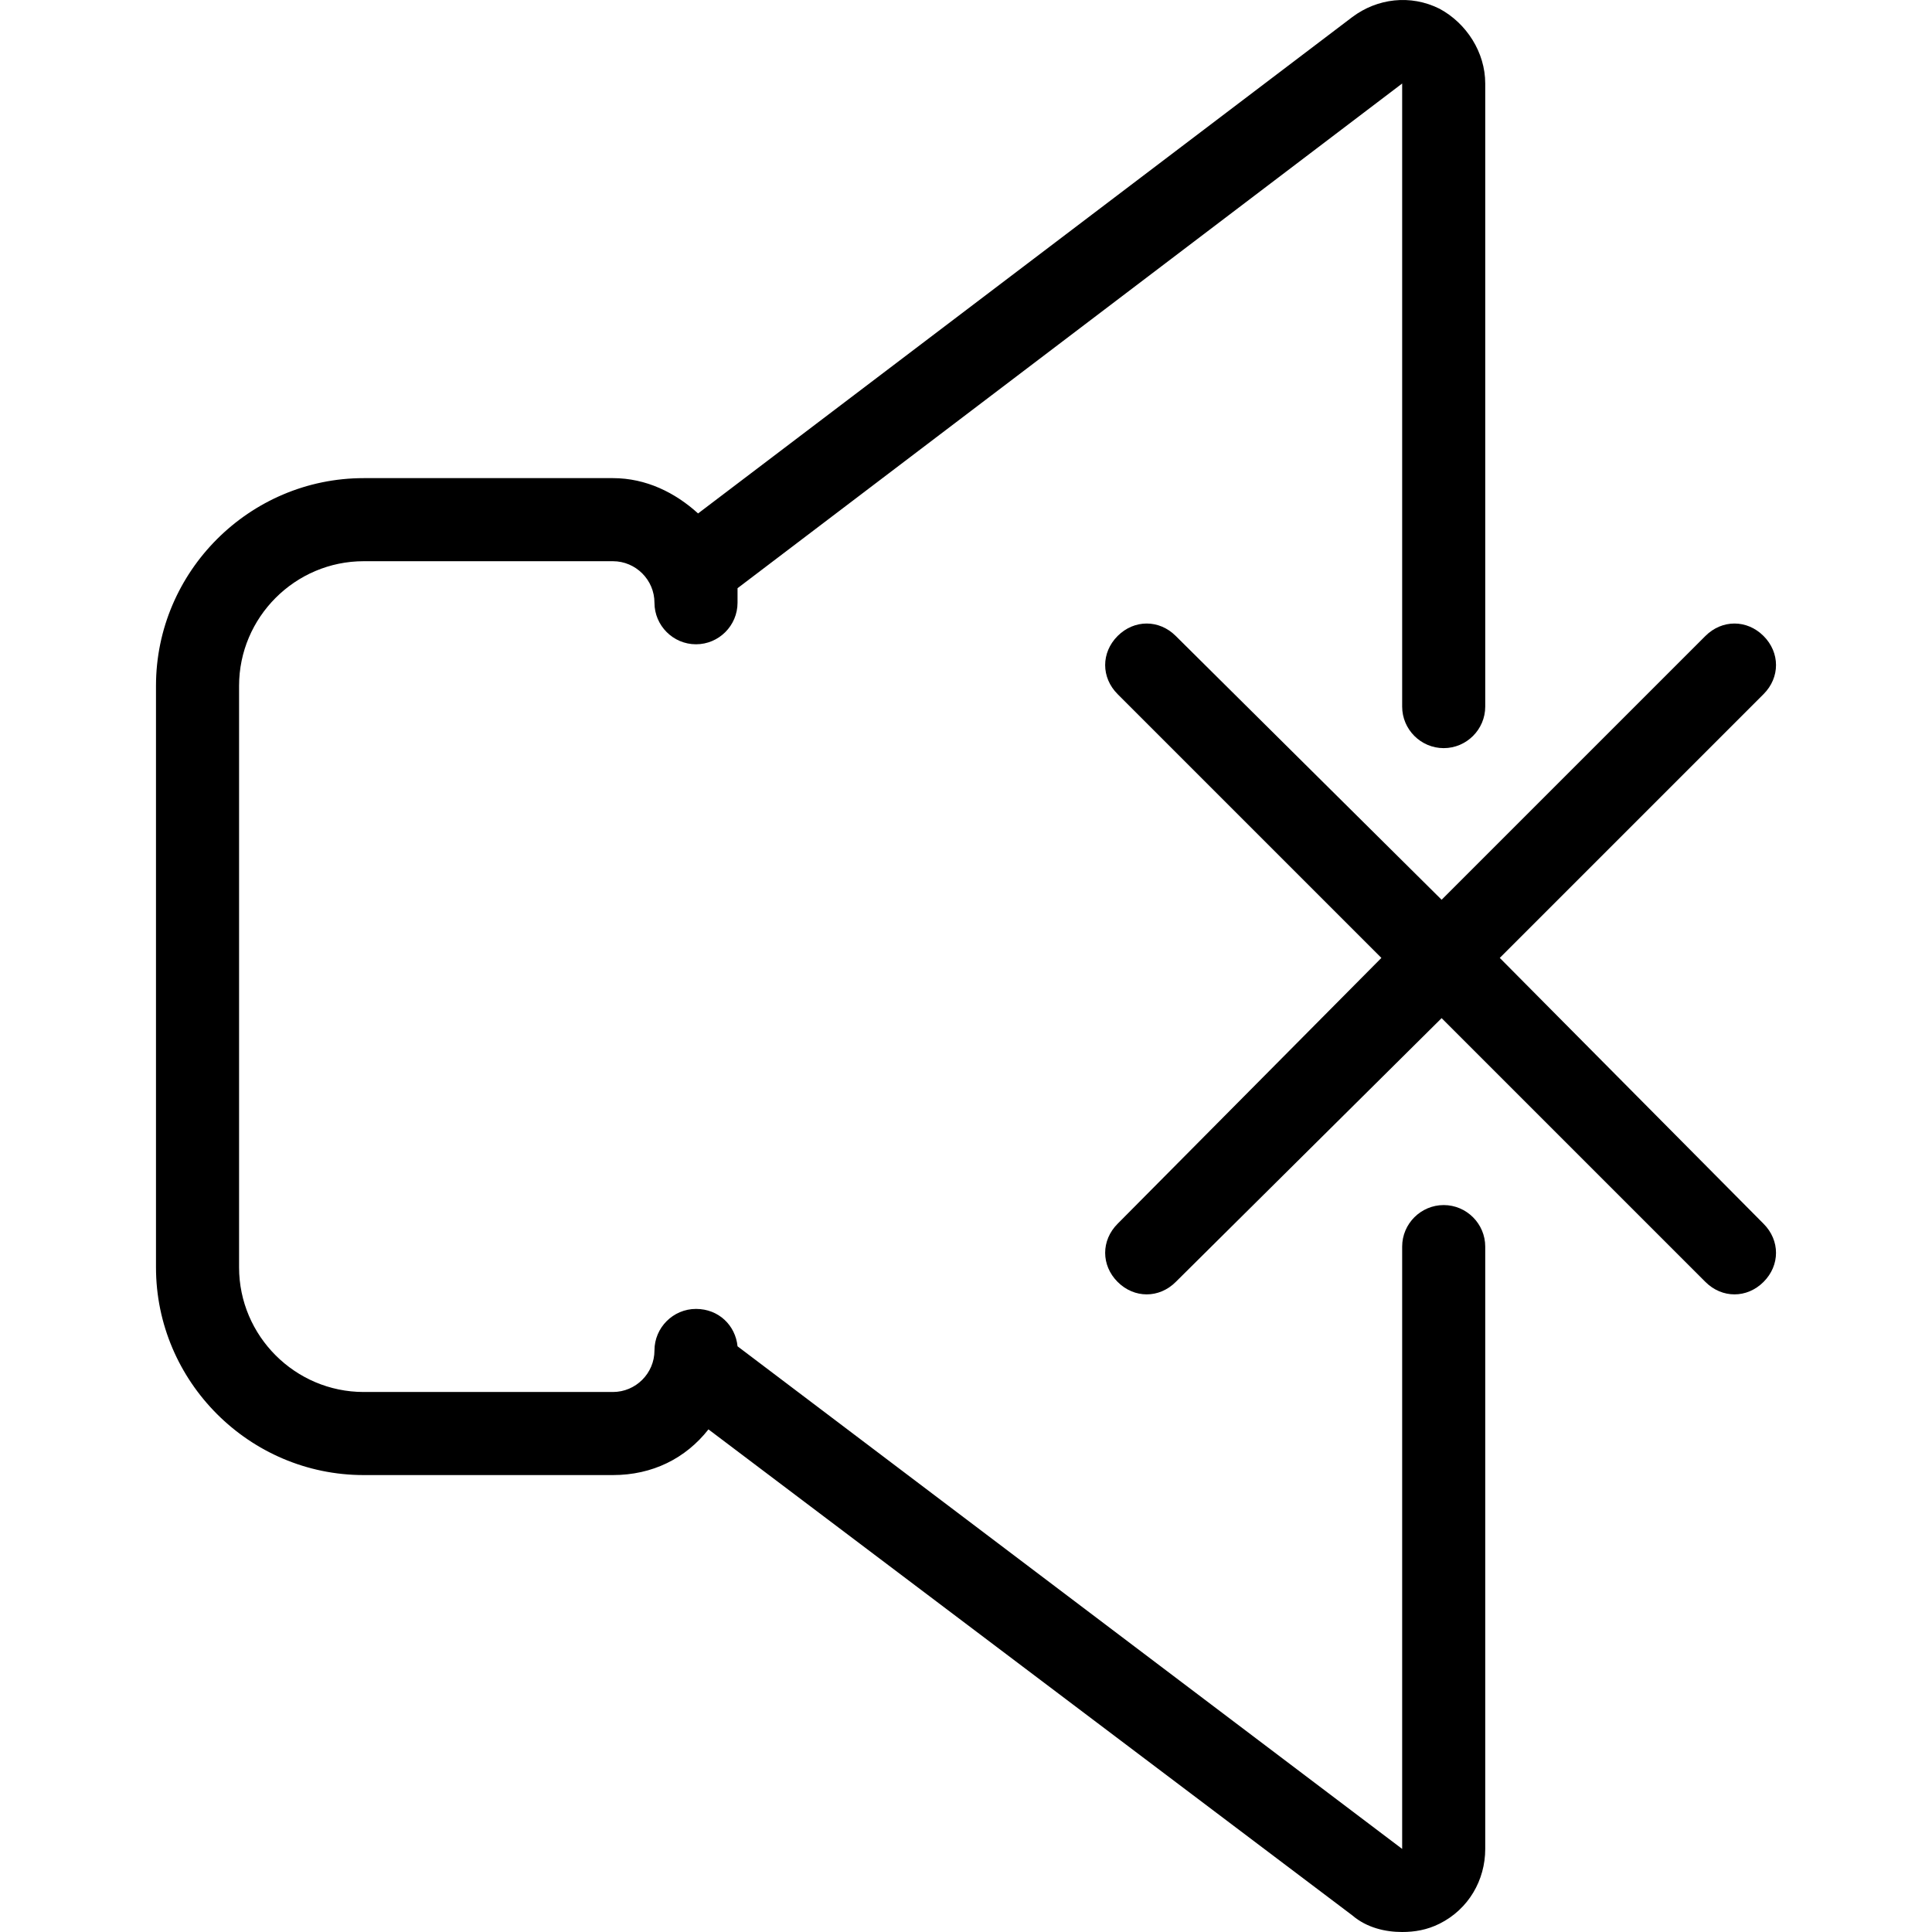 <?xml version="1.0" encoding="iso-8859-1"?>
<!-- Uploaded to: SVG Repo, www.svgrepo.com, Generator: SVG Repo Mixer Tools -->
<svg fill="#000000" height="800px" width="800px" version="1.1" id="Layer_1" xmlns="http://www.w3.org/2000/svg" xmlns:xlink="http://www.w3.org/1999/xlink" 
	 viewBox="0 0 372.084 372.084" xml:space="preserve">
<g>
	<g>
		<g>
			<path d="M339.642,235.684l-50.8-51.2l50.8-50.8c3.2-3.2,3.2-8,0-11.2c-3.2-3.2-8-3.2-11.2,0l-50.8,50.8l-51.2-50.8
				c-3.2-3.2-8-3.2-11.2,0c-3.2,3.2-3.2,8,0,11.2l50.8,50.8l-50.8,51.2c-3.2,3.2-3.2,8,0,11.2c1.6,1.6,3.6,2.4,5.6,2.4
				s4-0.8,5.6-2.4l51.2-50.8l50.8,50.8c1.6,1.6,3.6,2.4,5.6,2.4s4-0.8,5.6-2.4C342.842,243.684,342.842,238.884,339.642,235.684z"/>
			<path d="M278.042,232.084c-4.4,0-8,3.6-8,8v116l-128-96.8c-0.4-4-3.6-7.2-8-7.2c-4.4,0-8,3.6-8,8c0,4.4-3.6,8-8,8h-48
				c-13.2,0-24-10.8-24-24v-112c0-13.2,10.8-24,24-24h48c4.4,0,8,3.6,8,8c0,4.4,3.6,8,8,8c4.4,0,8-3.6,8-8c0-0.8,0-2,0-2.8l128-97.2
				v120c0,4.4,3.6,8,8,8c4.4,0,8-3.6,8-8v-120c0-6-3.6-11.6-8.8-14.4c-5.6-2.8-12-2-16.8,1.6l-126,95.6c-4.4-4-10-6.8-16.4-6.8h-48
				c-22,0-40,18-40,40v112c0,22,18,40,40,40h48c7.6,0,14-3.2,18.4-8.8l124,93.6c2.8,2.4,6.4,3.2,9.6,3.2c2.4,0,4.8-0.4,7.2-1.6
				c5.6-2.8,8.8-8.4,8.8-14.4v-116C286.042,235.684,282.442,232.084,278.042,232.084z"/>
		</g>
	</g>
</g>
</svg>